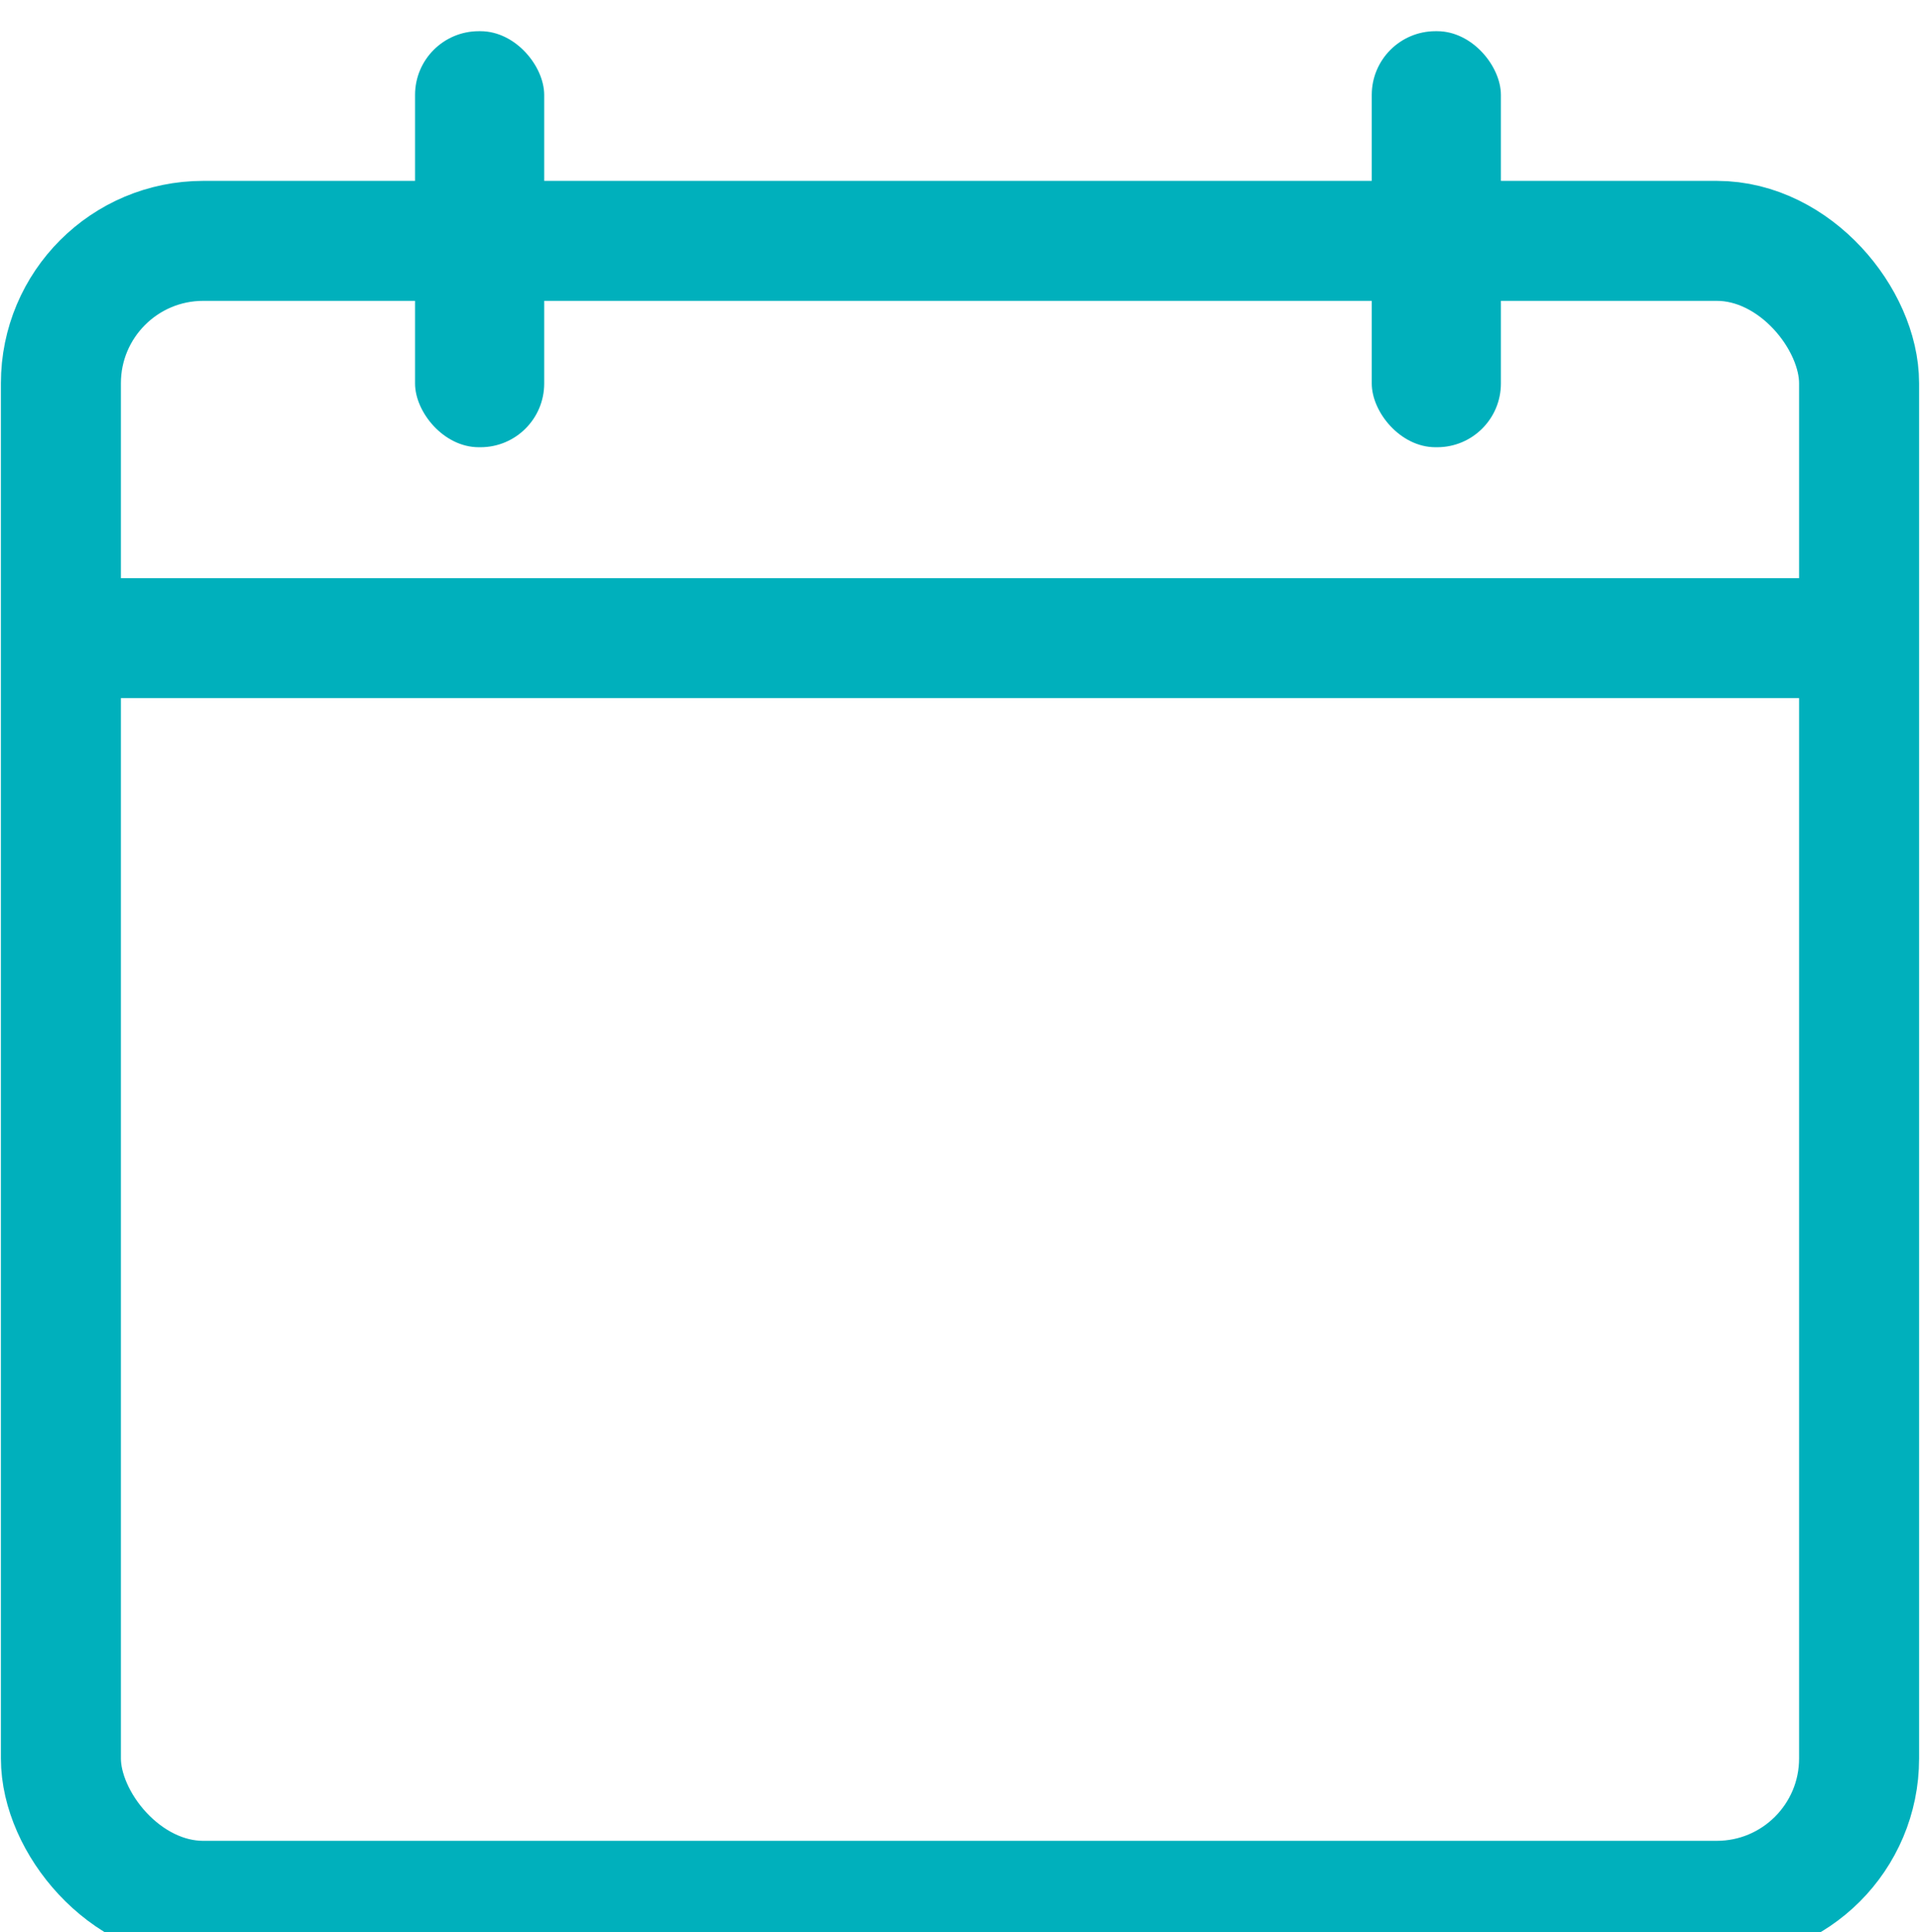 <?xml version="1.0" encoding="UTF-8"?>
<svg id="Layer_1" data-name="Layer 1" xmlns="http://www.w3.org/2000/svg" viewBox="0 0 128 128.82">
  <defs>
    <style>
      .cls-1 {
        fill: #00b0bc;
      }

      .cls-2 {
        fill: none;
        stroke: #00b0bc;
        stroke-miterlimit: 10;
        stroke-width: 8px;
      }
    </style>
  </defs>
  <rect class="cls-2" x="4.06" y="16.06" width="119.88" height="110.68" rx="9.49" ry="9.49"/>
  <rect class="cls-1" x="27.67" y="2.08" width="8.61" height="27.74" rx="4.25" ry="4.25"/>
  <rect class="cls-1" x="91.45" y="2.08" width="8.61" height="27.74" rx="4.25" ry="4.25"/>
  <line class="cls-2" x1="4.06" y1="42.55" x2="123.94" y2="42.55"/>
</svg>